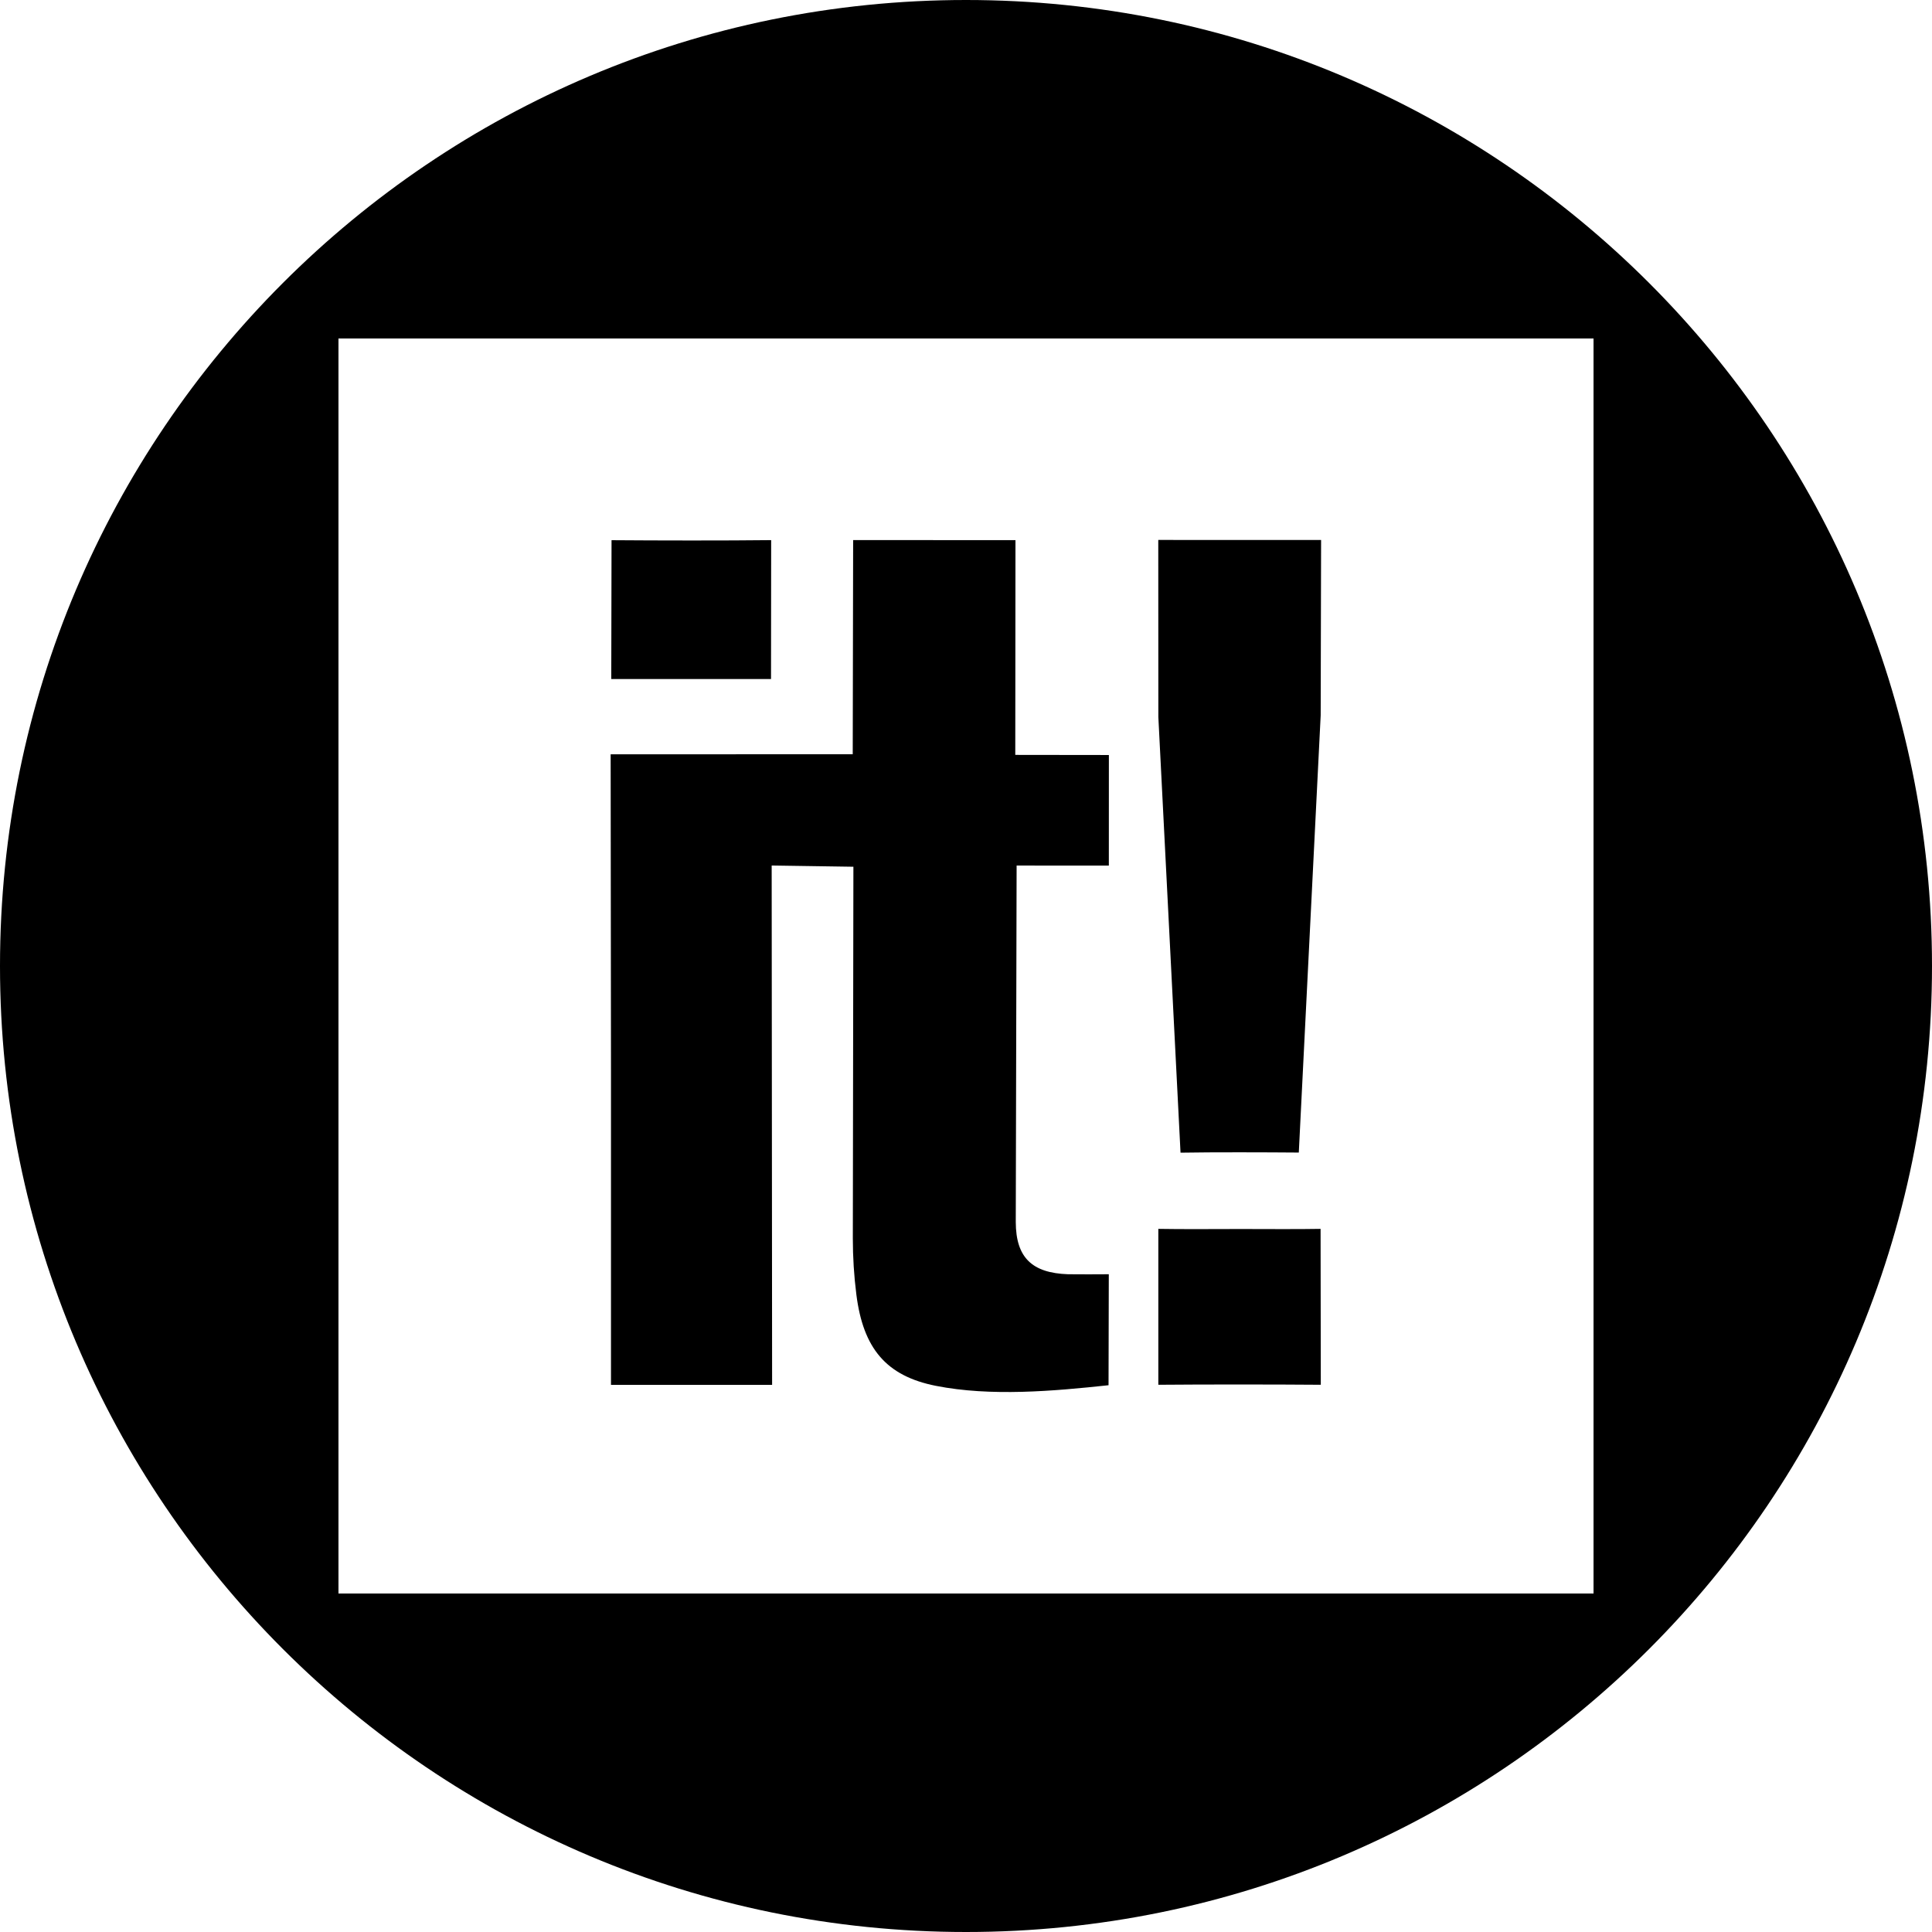 <?xml version="1.0" encoding="iso-8859-1"?>
<!-- Generator: Adobe Illustrator 16.0.0, SVG Export Plug-In . SVG Version: 6.00 Build 0)  -->
<!DOCTYPE svg PUBLIC "-//W3C//DTD SVG 1.1//EN" "http://www.w3.org/Graphics/SVG/1.1/DTD/svg11.dtd">
<svg version="1.1" id="Capa_1" xmlns="http://www.w3.org/2000/svg" xmlns:xlink="http://www.w3.org/1999/xlink" x="0px" y="0px"
	 width="97.75px" height="97.75px" viewBox="0 0 97.75 97.75" style="enable-background:new 0 0 97.75 97.75;" xml:space="preserve"
	>
<g>
	<g>
		<path d="M59.729,58.32c1.638-0.029,4.347-0.019,5.984-0.006l1.107-22.119l0.021-8.874l-8.238-0.002l0.004,8.958L59.729,58.32z"/>
		<path d="M39.017,27.328c-2.321,0.027-5.754,0.021-8.076,0.003l-0.014,7.024l8.083,0.002L39.017,27.328z"/>
		<path d="M62.77,62.182c-1.188,0-2.975,0.016-4.164-0.007v7.888c2.352-0.02,5.869-0.019,8.22,0l-0.011-7.888
			C65.682,62.197,63.902,62.182,62.77,62.182z"/>
		<path d="M48.875,0C21.882,0,0,21.882,0,48.875S21.882,97.75,48.875,97.75S97.75,75.868,97.75,48.875S75.868,0,48.875,0z
			 M80.625,80.623h-63.5V17.127h63.5V80.623z"/>
		<path d="M30.913,70.066h8.152l-0.022-26.275l4.135,0.062L43.149,62.65c0,0.955,0.059,1.902,0.179,2.848
			c0.343,2.718,1.502,4.12,4.023,4.619c2.778,0.549,5.948,0.268,8.736-0.031l0.013-5.615c-0.187,0.006-1.871,0.006-2.057,0
			c-1.812-0.062-2.643-0.828-2.65-2.638l0.043-18.04l4.666,0.002l0.002-5.595l-4.736-0.006l0.01-10.866l-8.213-0.002l-0.021,10.835
			l-12.248,0.004l0.017,15.942L30.913,70.066z"/>
	</g>
</g>
<g>
</g>
<g>
</g>
<g>
</g>
<g>
</g>
<g>
</g>
<g>
</g>
<g>
</g>
<g>
</g>
<g>
</g>
<g>
</g>
<g>
</g>
<g>
</g>
<g>
</g>
<g>
</g>
<g>
</g>
</svg>
